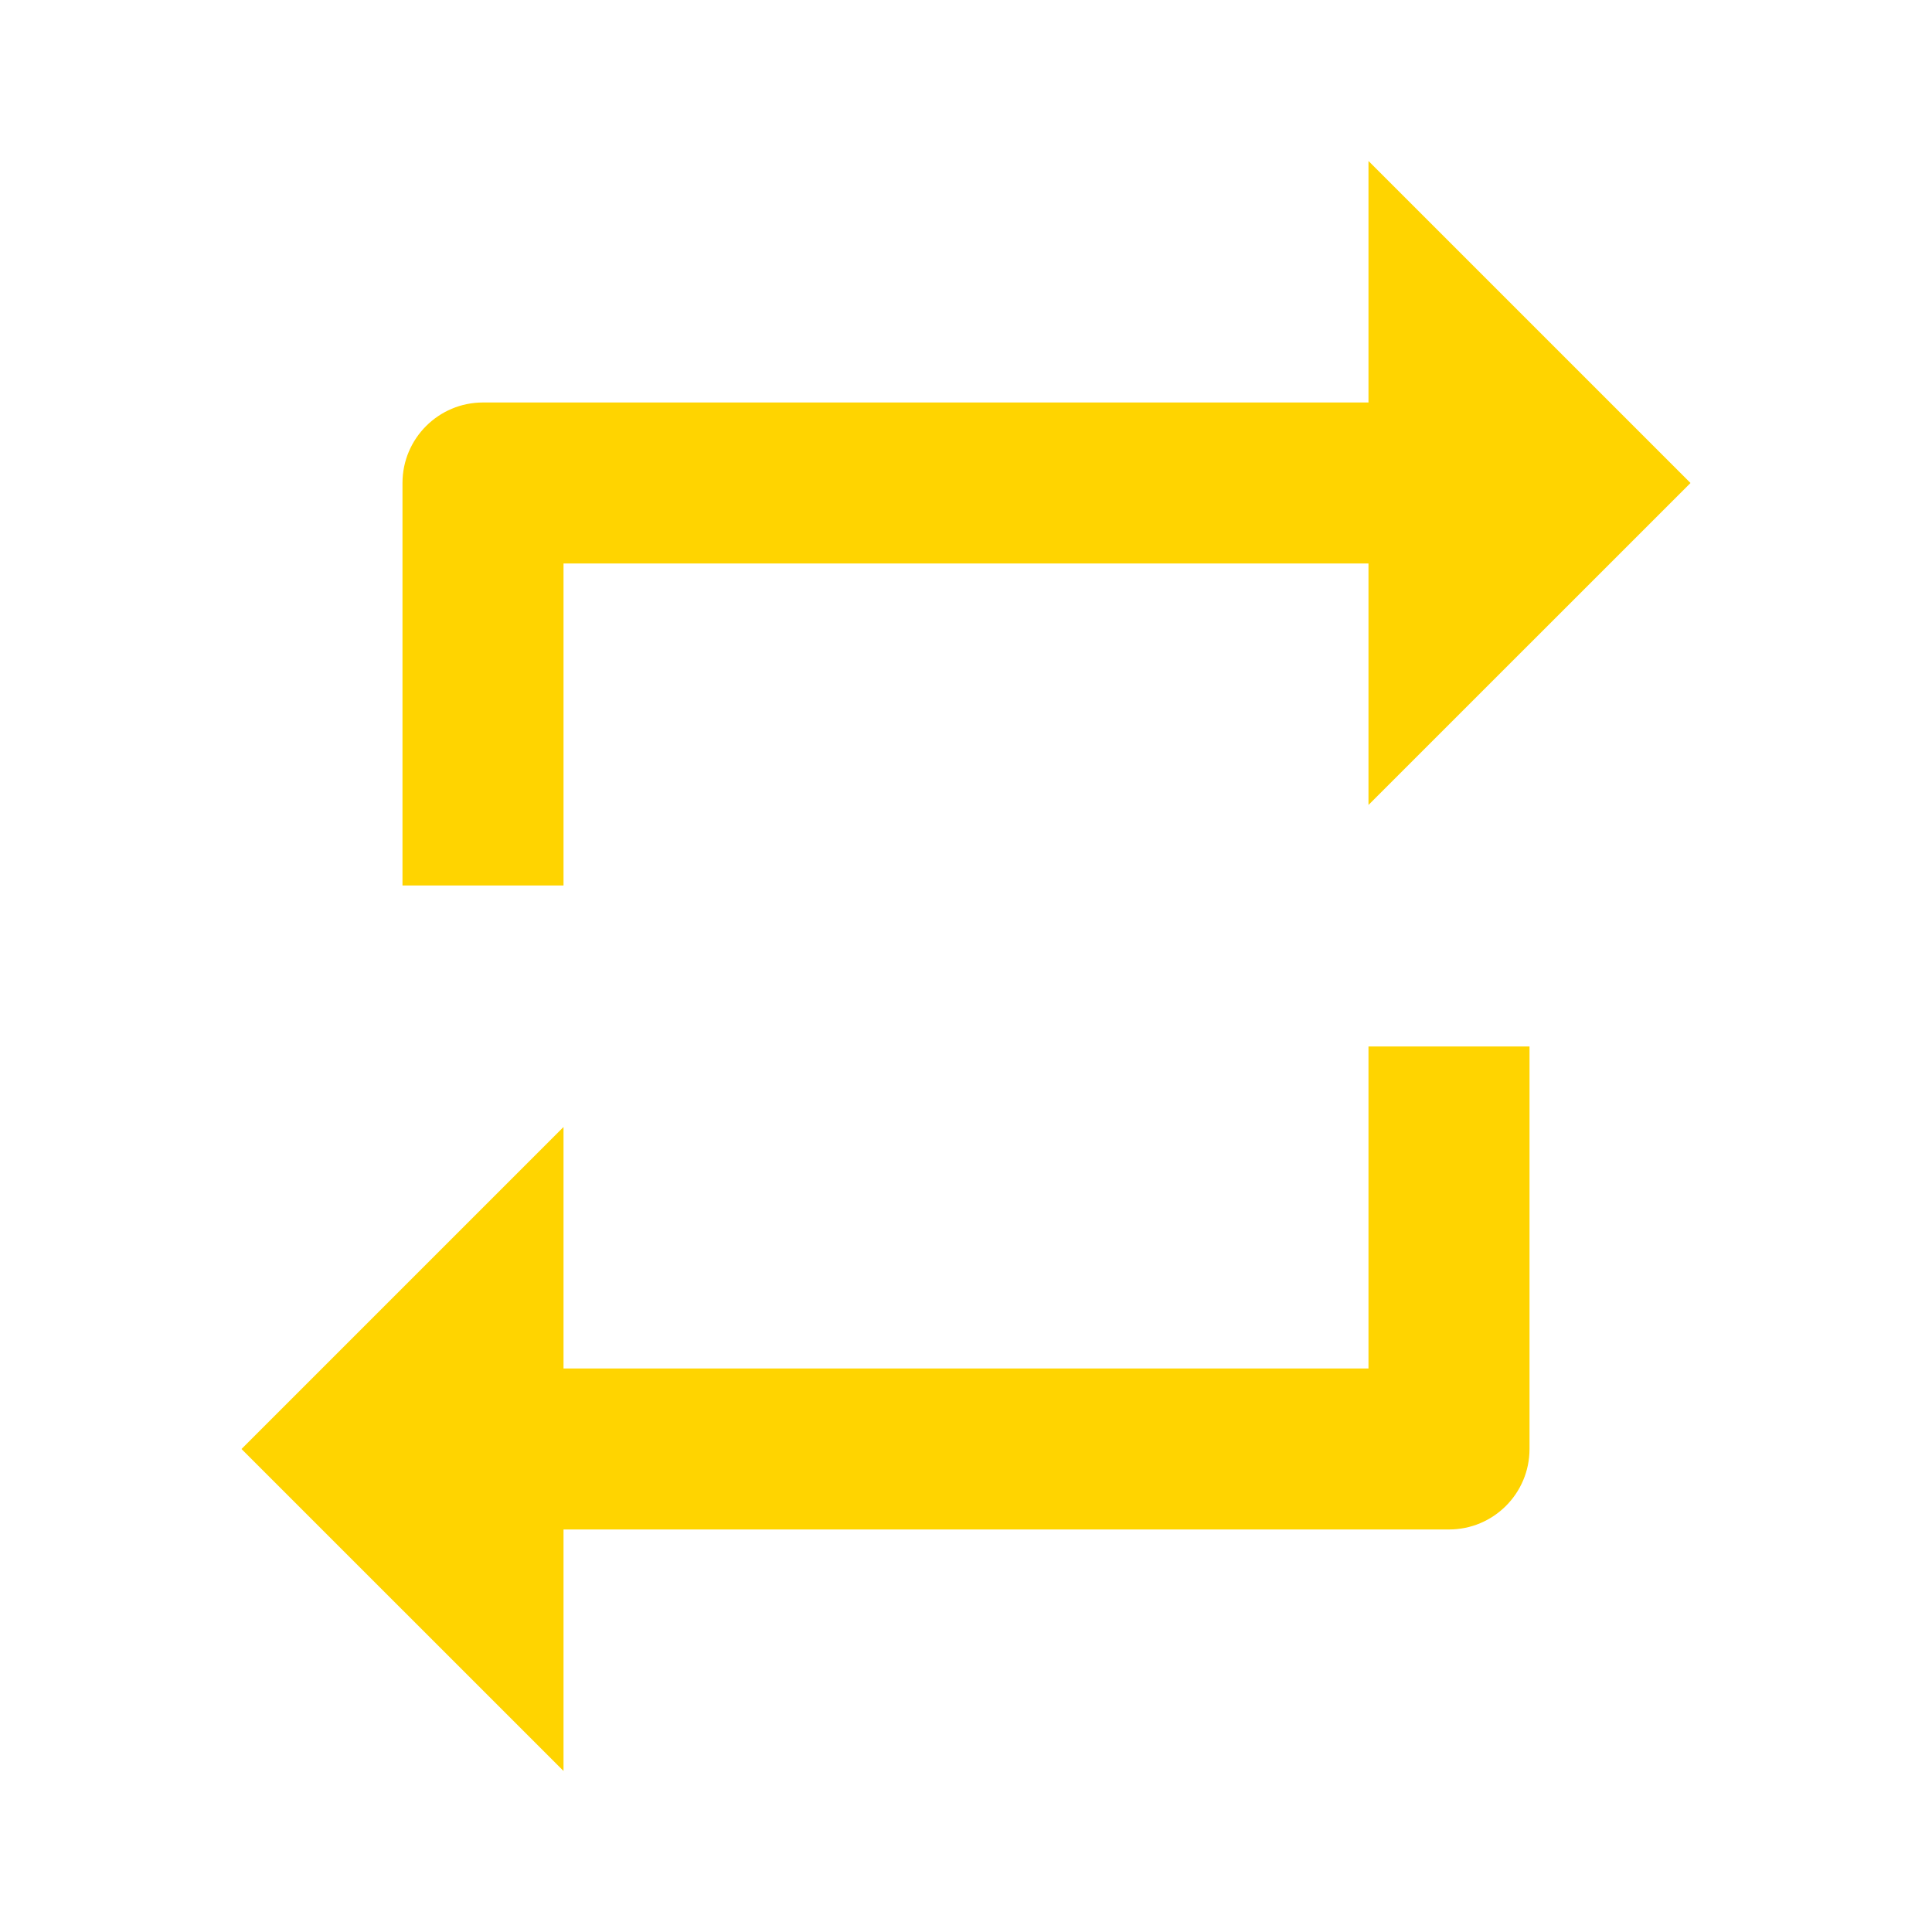 <?xml version="1.0" encoding="UTF-8"?><svg width="40" height="40" viewBox="0 0 40 40" fill="none" xmlns="http://www.w3.org/2000/svg">
<path d="M11.667 36.666L5 30L11.667 23.333V28.333H28.333V21.666H31.667V30C31.667 30.92 30.921 31.666 30 31.666H11.667V36.666ZM11.667 18.333H8.333V10C8.333 9.079 9.08 8.333 10 8.333H28.333V3.333L35 10L28.333 16.666V11.666H11.667V18.333Z" fill="#FFD400"/>
</svg>
